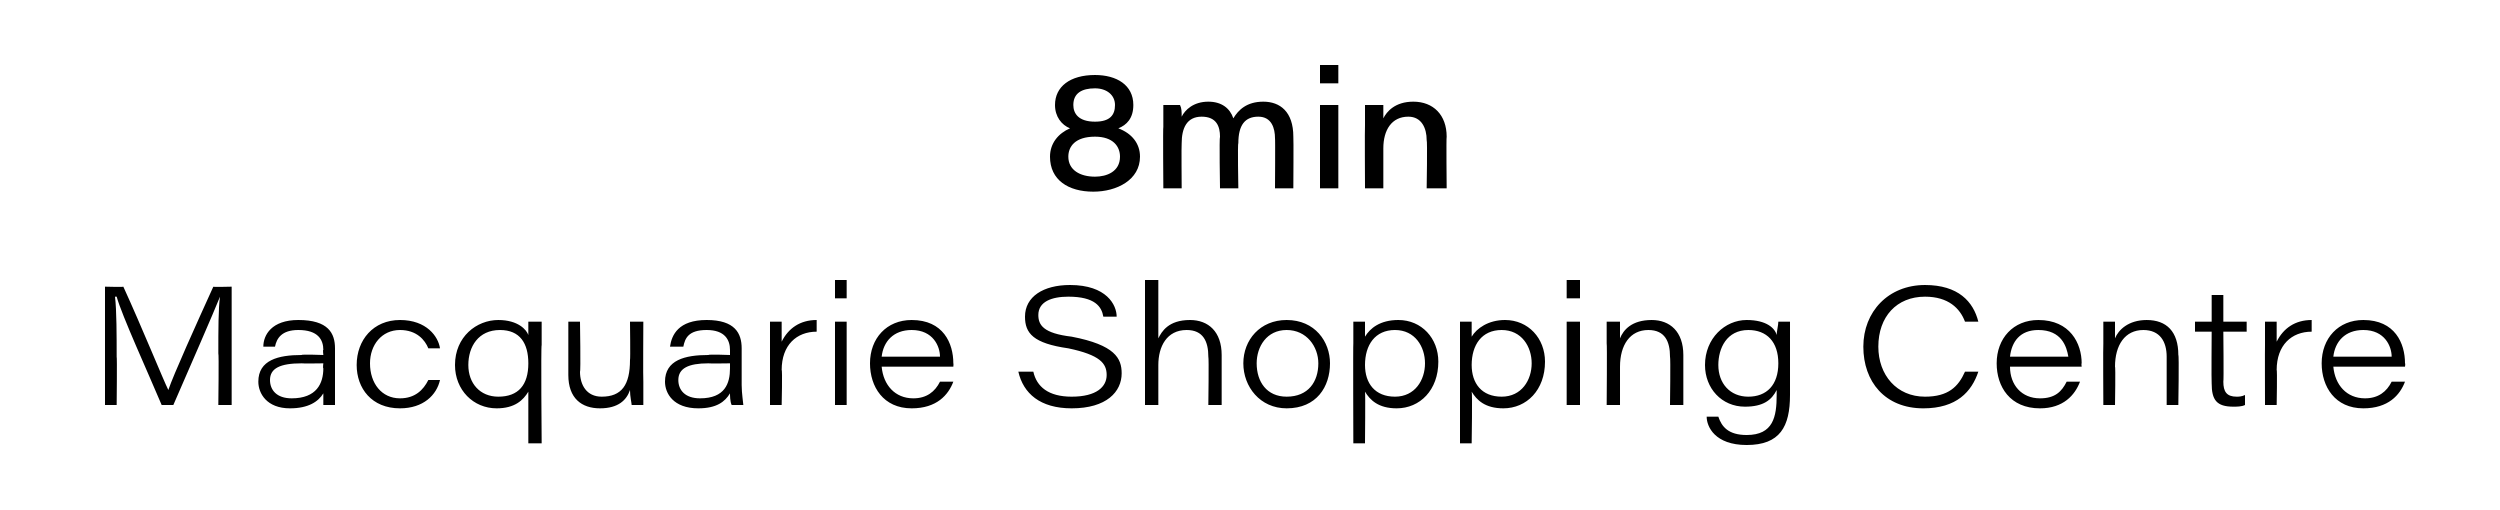 <?xml version="1.0" standalone="no"?><!DOCTYPE svg PUBLIC "-//W3C//DTD SVG 1.1//EN" "http://www.w3.org/Graphics/SVG/1.1/DTD/svg11.dtd"><svg xmlns="http://www.w3.org/2000/svg" version="1.1" width="150px" height="30.6px" viewBox="0 -4 150 30.6" style="top:-4px"><desc>8min Macquarie Shopping Centre</desc><defs/><g id="Polygon13721"><path d="m13.1 17.2c0-1.4 0-2.7.1-3.4c-.4 1-1.8 4.2-2.8 6.5h-.7c-.8-1.9-2.4-5.4-2.7-6.5h-.1c.1.8.1 2.4.1 3.6c.03-.02 0 2.9 0 2.9h-.7v-7.1s1.12.03 1.1 0c1.1 2.4 2.4 5.6 2.7 6.2c.3-.9 1.7-4 2.7-6.2c-.04.03 1.1 0 1.1 0v7.1h-.8s.04-3.12 0-3.1zm7 1.9v1.2h-.7v-.7c-.3.5-.9.9-2 .9c-1.4 0-1.9-.9-1.9-1.6c0-1.3 1.2-1.6 2.6-1.6c-.02-.05 1.3 0 1.3 0c0 0-.04-.35 0-.3c0-.6-.3-1.2-1.5-1.2c-1 0-1.3.5-1.4 1h-.7c0-.7.5-1.6 2.1-1.6c1.8 0 2.2.8 2.2 1.7v2.2zm-.7-1.3s-1.3.02-1.3 0c-1.3 0-1.9.3-1.9 1c0 .6.4 1.1 1.3 1.1c1.5 0 1.9-.9 1.9-1.8c-.04-.02 0-.3 0-.3zm7 1c-.2.9-1 1.7-2.4 1.7c-1.7 0-2.6-1.2-2.6-2.6c0-1.5 1-2.7 2.6-2.7c1.6 0 2.3 1 2.4 1.7h-.7c-.2-.5-.7-1.1-1.7-1.1c-1.1 0-1.8.9-1.8 2c0 1.2.7 2.1 1.8 2.1c.9 0 1.4-.5 1.7-1.1h.7zm5.3.7c-.3.5-.8 1-1.9 1c-1.4 0-2.5-1.1-2.5-2.6c0-1.7 1.3-2.7 2.6-2.7c1.2 0 1.7.6 1.8.9v-.8h.8v1.4c-.05.04 0 5.9 0 5.9h-.8v-3.1zm-1.8.3c1.2 0 1.8-.7 1.8-2c0-1.2-.5-2-1.7-2c-1.3 0-1.9 1-1.9 2.1c0 1.1.7 1.9 1.8 1.9zm8.7-.9v1.4h-.7c0-.1-.1-.5-.1-.9c-.2.6-.7 1.1-1.8 1.1c-1.1 0-1.9-.6-1.9-2v-3.2h.7s.05 3.01 0 3c0 .8.4 1.5 1.3 1.5c1.2 0 1.7-.7 1.7-2.2c.03-.02 0-2.3 0-2.3h.8s-.02 3.58 0 3.6zm5.9.2c0 .5.1 1.1.1 1.2h-.7c-.1-.2-.1-.6-.1-.7c-.3.5-.8.9-1.9.9c-1.5 0-2-.9-2-1.6c0-1.3 1.2-1.6 2.6-1.6c.01-.05 1.3 0 1.3 0v-.3c0-.6-.3-1.2-1.4-1.2c-1.1 0-1.3.5-1.4 1h-.8c.1-.7.5-1.6 2.2-1.6c1.7 0 2.1.8 2.1 1.7v2.2zm-.7-1.3s-1.27.02-1.3 0c-1.2 0-1.8.3-1.8 1c0 .6.4 1.1 1.3 1.1c1.5 0 1.8-.9 1.8-1.8v-.3zm2.4-1.1v-1.4h.7v1.2c.4-.8 1.1-1.3 2.1-1.3v.7c-1.2 0-2.1.8-2.1 2.3c.05-.03 0 2.1 0 2.1h-.7v-3.6zm3.9-1.4h.7v5h-.7v-5zm0-1.4v-1.1h.7v1.1h-.7zm2.8 4.1c.1 1.1.8 1.9 1.9 1.9c.8 0 1.3-.4 1.6-1h.8c-.3.8-1 1.6-2.5 1.6c-1.7 0-2.5-1.3-2.5-2.7c0-1.5 1-2.6 2.5-2.6c1.9 0 2.5 1.4 2.5 2.6c.02 0 0 .2 0 .2h-4.3zm3.5-.6c0-.6-.4-1.6-1.7-1.6c-1.1 0-1.7.7-1.8 1.6h3.5zm5.6.9c.2.9.9 1.5 2.3 1.5c1.5 0 2.1-.6 2.1-1.3c0-.7-.4-1.2-2.3-1.6c-2.1-.3-2.6-.9-2.6-1.9c0-1.2 1.1-1.9 2.7-1.9c2.2 0 2.8 1.2 2.8 1.9h-.8c-.1-.6-.5-1.2-2.1-1.2c-1 0-1.8.3-1.8 1.1c0 .6.3 1.1 2 1.3c2.6.5 3 1.3 3 2.2c0 1.1-.9 2.1-3 2.1c-1.9 0-2.9-.9-3.2-2.2h.9zm7.5-5.5v3.5c.2-.4.6-1.1 1.9-1.1c1.1 0 1.9.7 1.9 2.1v3h-.8s.04-2.86 0-2.9c0-.9-.3-1.6-1.3-1.6c-1.2 0-1.7 1-1.7 2.1v2.4h-.8v-7.5h.8zm10.3 5c0 1.4-.8 2.7-2.6 2.7c-1.6 0-2.6-1.3-2.6-2.7c0-1.4 1-2.6 2.6-2.6c1.7 0 2.6 1.3 2.6 2.6zm-4.4 0c0 1.1.6 2 1.8 2c1.3 0 1.9-.9 1.9-2c0-1-.7-2-1.9-2c-1.2 0-1.8 1-1.8 2zm5.8 4.8s-.02-6.02 0-6v-1.3h.7v.9c.3-.5.9-1 2-1c1.4 0 2.4 1.1 2.4 2.5c0 1.7-1.1 2.8-2.5 2.8c-1.1 0-1.6-.5-1.9-1c.03.03 0 3.1 0 3.1h-.7zm2.5-6.8c-1.2 0-1.8.9-1.8 2.1c0 1.1.6 1.9 1.8 1.9c1.2 0 1.8-1 1.8-2c0-1-.6-2-1.8-2zm3.9 6.8v-7.3h.7v.9c.3-.5 1-1 2-1c1.4 0 2.4 1.1 2.4 2.5c0 1.7-1.1 2.8-2.5 2.8c-1.1 0-1.6-.5-1.9-1c.05.03 0 3.1 0 3.1h-.7zm2.5-6.8c-1.2 0-1.8.9-1.8 2.1c0 1.1.6 1.9 1.8 1.9c1.2 0 1.8-1 1.8-2c0-1-.6-2-1.8-2zm3.9-.5h.8v5h-.8v-5zm0-1.4v-1.1h.8v1.1h-.8zm2.4 2.7v-1.3h.8v1c.2-.5.7-1.1 1.9-1.1c1.1 0 1.9.7 1.9 2.1v3h-.8s.04-2.85 0-2.9c0-.9-.3-1.6-1.3-1.6c-1.1 0-1.7.9-1.7 2.2v2.3h-.8s.03-3.71 0-3.7zm11 3.1c0 1.9-.6 3-2.6 3c-1.9 0-2.4-1.1-2.4-1.7h.7c.2.6.6 1.1 1.7 1.1c1.6 0 1.8-1.1 1.8-2.4v-.3c-.3.6-.8 1-1.9 1c-1.4 0-2.4-1.1-2.4-2.5c0-1.6 1.2-2.7 2.5-2.7c1.2 0 1.7.5 1.8.9c0-.2.1-.6.1-.8h.7v4.4zm-2.5.1c1.1 0 1.8-.7 1.8-2c0-1.3-.7-2-1.8-2c-1.3 0-1.8 1.1-1.8 2.1c0 1.1.7 1.9 1.8 1.9zm13.8-1.5c-.4 1.2-1.3 2.2-3.3 2.2c-2.3 0-3.6-1.6-3.6-3.7c0-2.1 1.5-3.7 3.7-3.7c2 0 2.9 1 3.2 2.2h-.8c-.3-.8-1-1.5-2.4-1.5c-1.7 0-2.8 1.2-2.8 3c0 1.7 1.1 3 2.8 3c1.4 0 2-.6 2.4-1.5h.8zm1.9-.3c0 1.1.7 1.9 1.8 1.9c.9 0 1.3-.4 1.6-1h.8c-.3.8-1 1.6-2.4 1.6c-1.8 0-2.6-1.3-2.6-2.7c0-1.5 1-2.6 2.5-2.6c1.9 0 2.6 1.4 2.6 2.6c-.03 0 0 .2 0 .2h-4.3zm3.5-.6c-.1-.6-.4-1.6-1.8-1.6c-1.1 0-1.6.7-1.7 1.6h3.5zm2.1-.8v-1.3h.7v1c.2-.5.8-1.1 1.9-1.1c1.2 0 1.9.7 1.9 2.1c.05 0 0 3 0 3h-.7v-2.9c0-.9-.4-1.6-1.4-1.6c-1.1 0-1.7.9-1.7 2.2c.04-.03 0 2.3 0 2.3h-.7s-.02-3.71 0-3.7zm5.5-1.3h1v-1.6h.7v1.6h1.4v.6h-1.4s.03 2.98 0 3c0 .6.2.9.8.9c.1 0 .3 0 .5-.1v.6c-.2.1-.5.1-.7.1c-1 0-1.3-.4-1.3-1.4c-.02-.04 0-3.1 0-3.1h-1v-.6zm4.2 1.4v-1.4h.7v1.2c.4-.8 1.1-1.3 2.1-1.3v.7c-1.2 0-2.1.8-2.1 2.3c.04-.03 0 2.1 0 2.1h-.7s-.01-3.61 0-3.6zM140 18c.1 1.1.8 1.9 1.9 1.9c.8 0 1.3-.4 1.6-1h.8c-.3.8-1 1.6-2.5 1.6c-1.7 0-2.5-1.3-2.5-2.7c0-1.5 1-2.6 2.5-2.6c1.9 0 2.5 1.4 2.5 2.6c.03 0 0 .2 0 .2H140zm3.5-.6c0-.6-.4-1.6-1.7-1.6c-1.1 0-1.7.7-1.8 1.6h3.5z" stroke="none" fill="#000000"/></g><g id="Polygon13720"><path d="m63 5.4c0-.8.5-1.4 1.2-1.7c-.5-.2-.9-.7-.9-1.4c0-1.1.9-1.8 2.4-1.8c1.3 0 2.3.6 2.3 1.8c0 .8-.4 1.2-.9 1.4c.8.3 1.3.9 1.3 1.7c0 1.4-1.4 2.1-2.8 2.1c-1.5 0-2.6-.7-2.6-2.1zm4.2 0c0-.6-.4-1.2-1.5-1.2c-1.2 0-1.6.6-1.6 1.2c0 .8.7 1.2 1.6 1.2c.7 0 1.5-.3 1.5-1.2zm-2.8-3.1c0 .5.3 1 1.3 1c.9 0 1.2-.4 1.2-1c0-.6-.5-1-1.2-1c-.8 0-1.3.3-1.3 1zm5.4 1.3V2.3h1c.1.2.1.4.1.7c.2-.4.7-.9 1.6-.9c.8 0 1.3.4 1.5 1c.3-.5.8-1 1.8-1c1 0 1.8.6 1.8 2.1c.02.02 0 3.1 0 3.1h-1.1s.02-3.04 0-3c0-.6-.2-1.3-1-1.3c-.8 0-1.2.5-1.2 1.6c-.05-.04 0 2.7 0 2.7h-1.1s-.05-3.07 0-3.1c0-.6-.2-1.2-1.1-1.2c-.9 0-1.2.7-1.2 1.6c-.02.01 0 2.7 0 2.7h-1.1s-.03-3.72 0-3.7zm9.4-1.3h1.1v5h-1.1v-5zm0-1.3V-.1h1.1v1.1h-1.1zm2.7 2.5V2.3h1.1v.8c.2-.4.7-1 1.8-1c1.2 0 2 .8 2 2.1c-.03.04 0 3.1 0 3.1h-1.2s.05-2.86 0-2.9c0-.7-.3-1.4-1.1-1.4c-1 0-1.5.8-1.5 1.9v2.4h-1.1s-.02-3.75 0-3.8z" stroke="none" fill="#000000"/></g></svg>